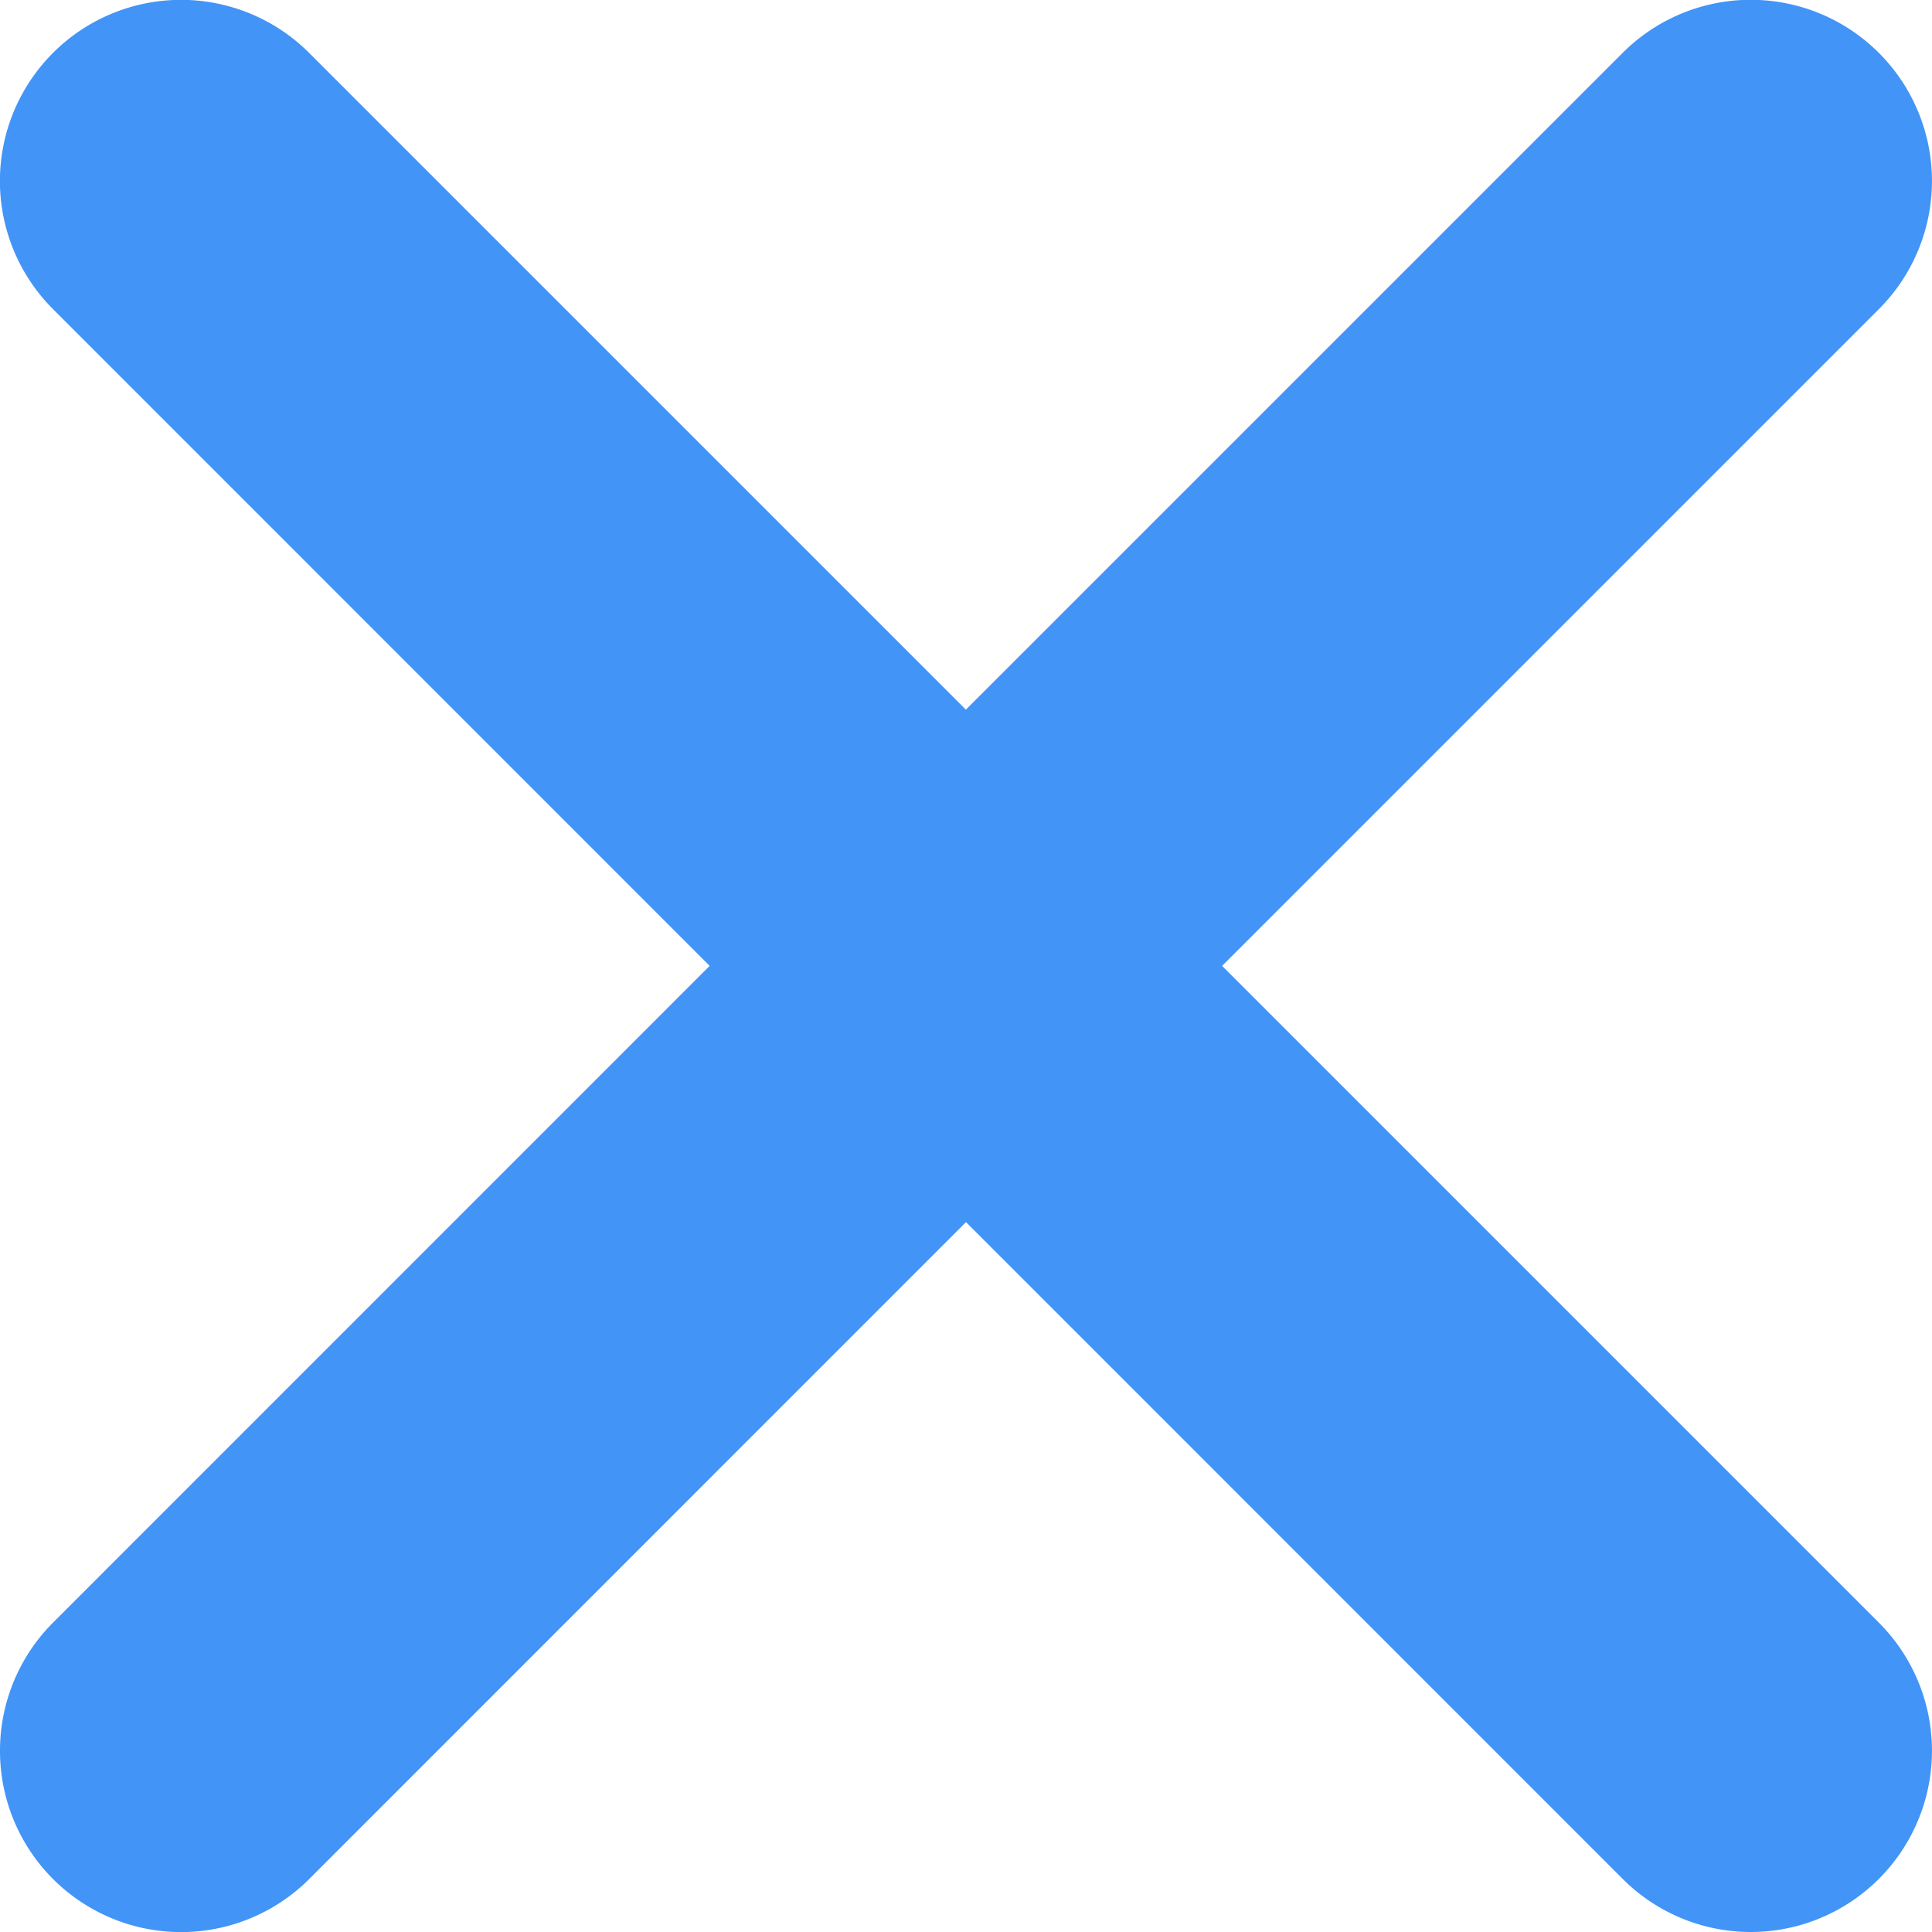 <svg xmlns="http://www.w3.org/2000/svg" width="16" height="16.001" viewBox="0 0 16 16.001">
  <g id="Group_761" data-name="Group 761" transform="translate(-371 -1019)">
    <path id="Union_1" data-name="Union 1" d="M-4800.561-125.439l-5.439-5.44-5.439,5.44a1.5,1.5,0,0,1-2.122,0A1.5,1.5,0,0,1-4814-126.5a1.5,1.5,0,0,1,.438-1.061l5.439-5.44-5.438-5.439a1.5,1.5,0,0,1,0-2.122,1.5,1.5,0,0,1,2.121,0l5.439,5.439,5.439-5.439a1.5,1.5,0,0,1,2.122,0,1.5,1.5,0,0,1,0,2.122l-5.439,5.439,5.439,5.439a1.5,1.5,0,0,1,0,2.122,1.5,1.5,0,0,1-1.061.44A1.5,1.5,0,0,1-4800.561-125.439Z" transform="translate(5185 1160)" fill="#4294f7"/>
  </g>
</svg>
